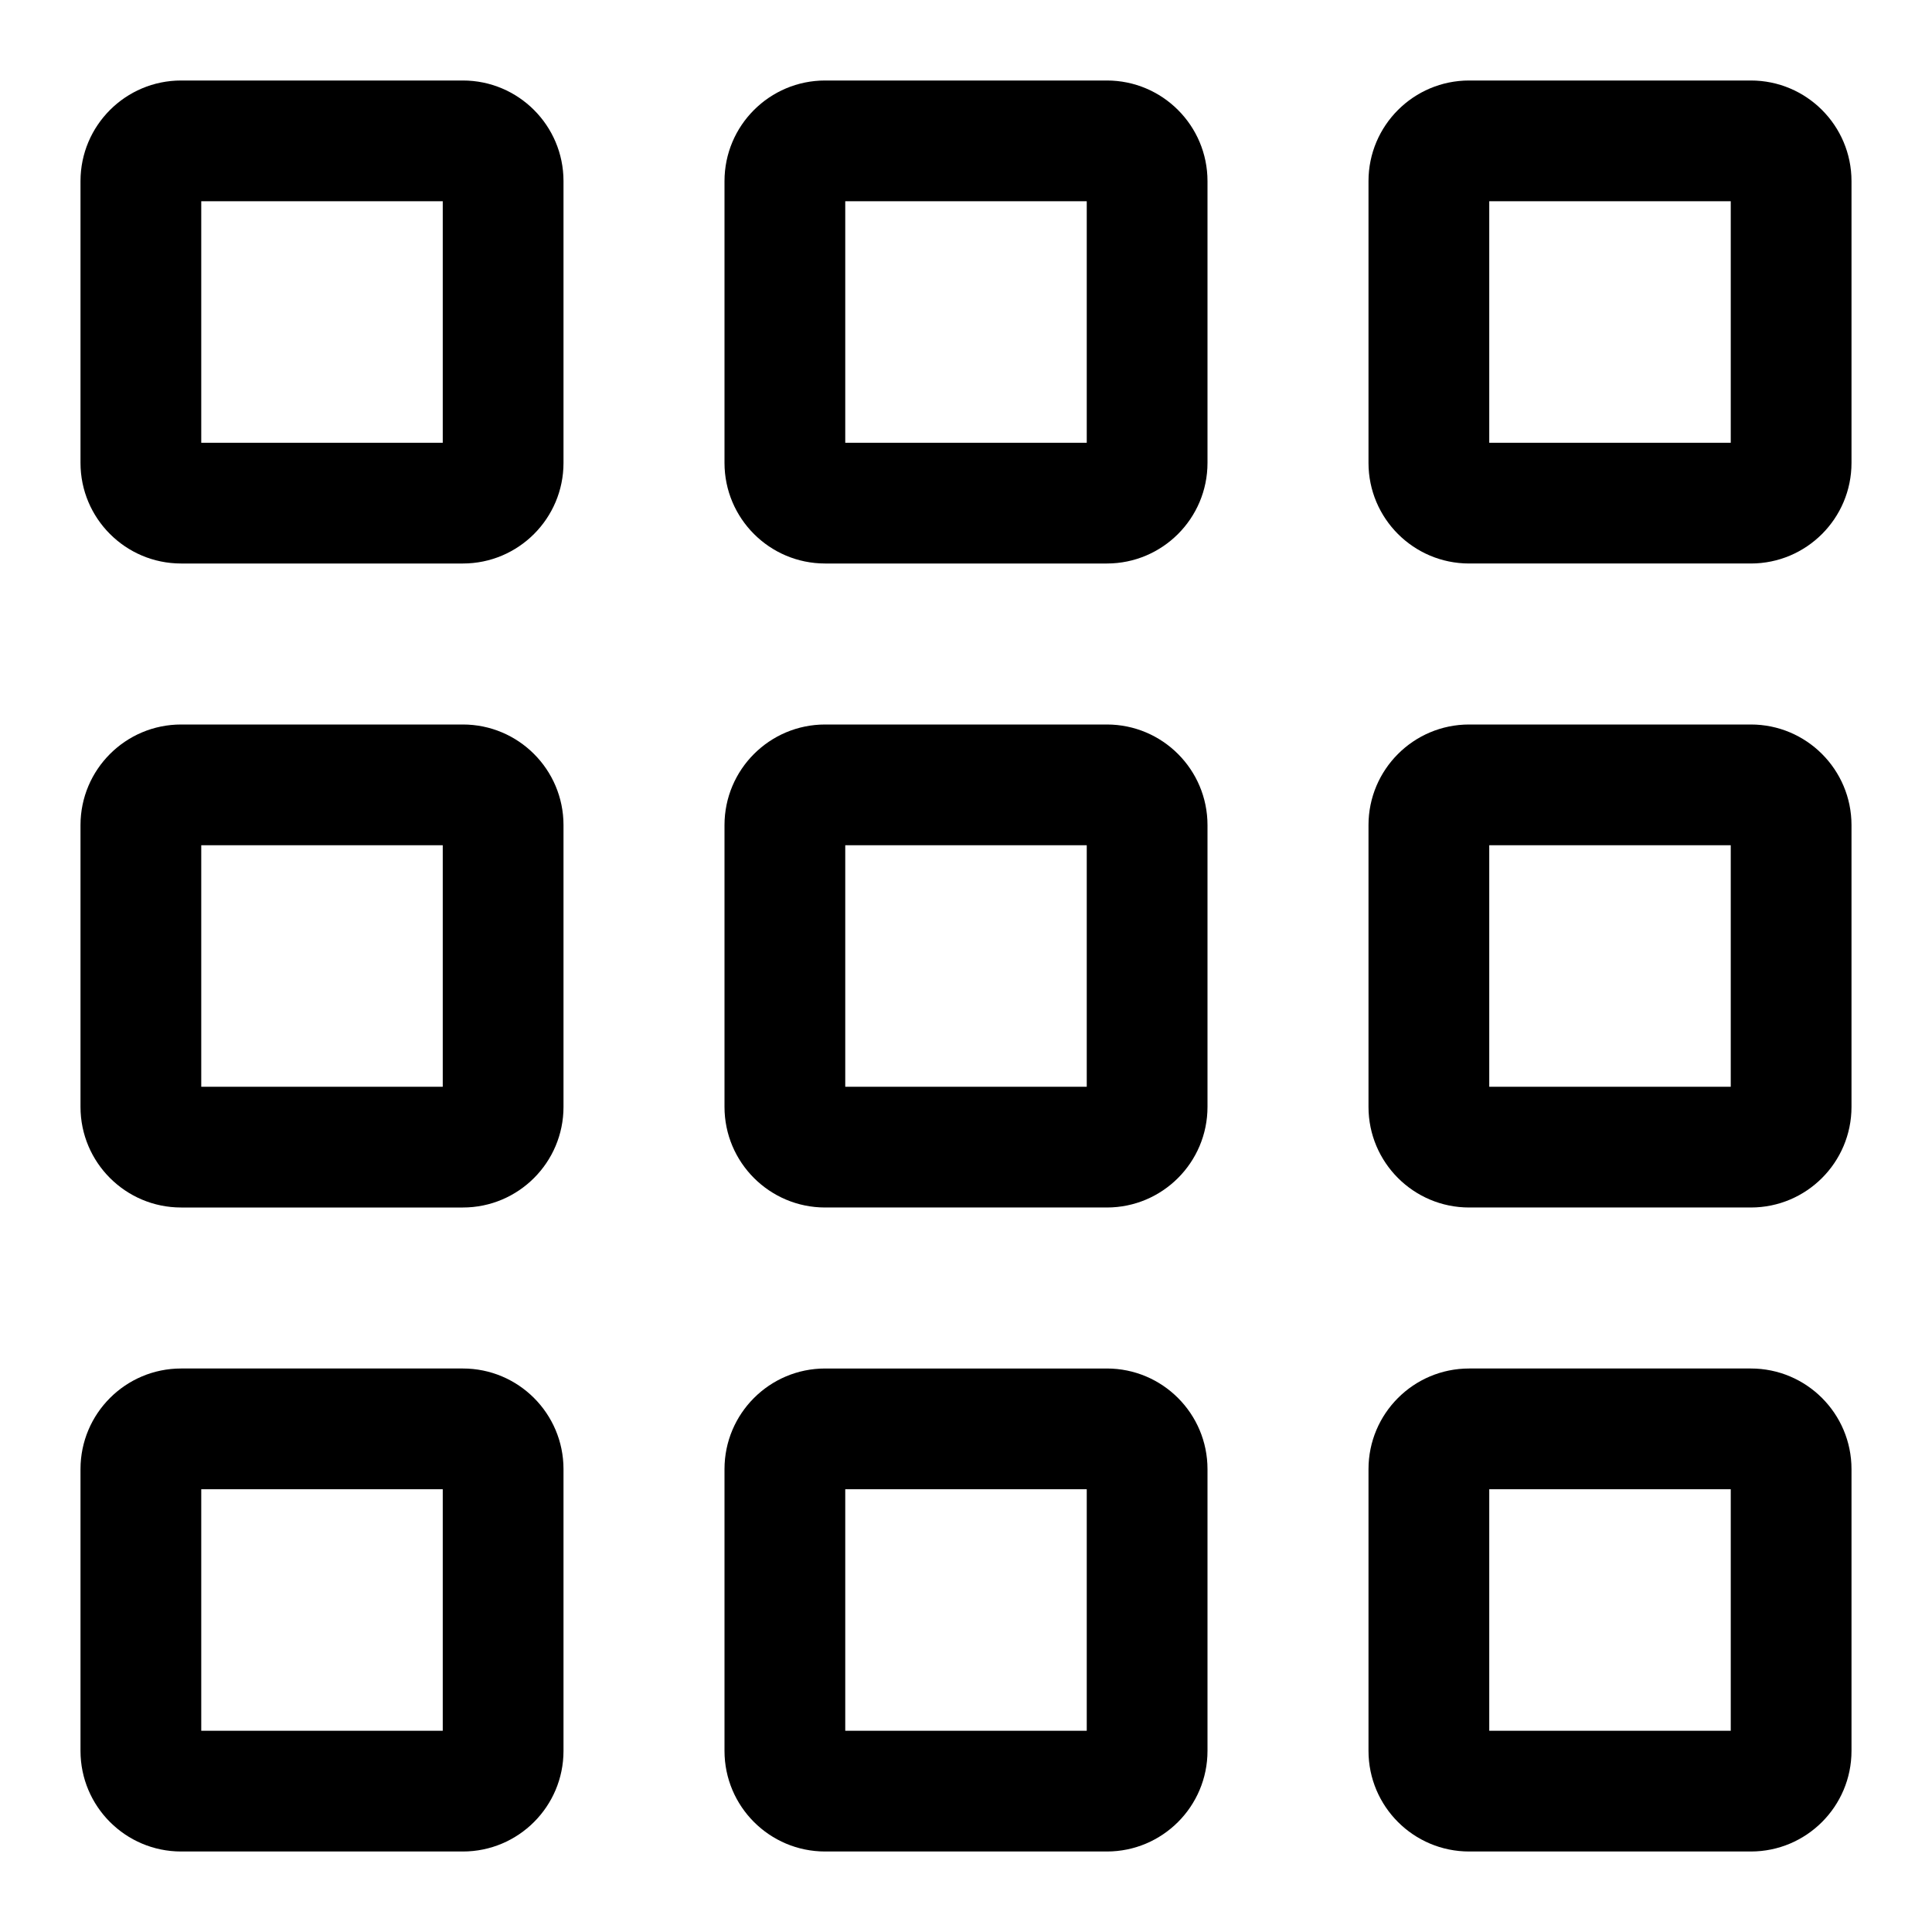 <svg xmlns="http://www.w3.org/2000/svg" width="24" height="24" fill="none" viewBox="0 0 24 24"><g fill="currentColor" fill-rule="evenodd" clip-rule="evenodd"><path d="M1 2.25C1 1.56 1.56 1 2.25 1h3.5C6.44 1 7 1.56 7 2.25v3.5C7 6.44 6.44 7 5.75 7h-3.5C1.56 7 1 6.44 1 5.75v-3.5zm1.5.25v3h3v-3h-3zM9 2.25C9 1.56 9.56 1 10.25 1h3.5c.69 0 1.25.56 1.25 1.25v3.5C15 6.44 14.44 7 13.75 7h-3.5C9.56 7 9 6.44 9 5.75v-3.5zm1.5.25v3h3v-3h-3zM18.25 1C17.56 1 17 1.56 17 2.25v3.5c0 .69.56 1.25 1.25 1.25h3.5C22.44 7 23 6.44 23 5.75v-3.5C23 1.56 22.44 1 21.75 1h-3.5zm.25 4.5v-3h3v3h-3zM1 10.25C1 9.56 1.56 9 2.25 9h3.5C6.44 9 7 9.56 7 10.25v3.5C7 14.44 6.44 15 5.75 15h-3.5C1.56 15 1 14.44 1 13.75v-3.5zm1.5.25v3h3v-3h-3zM10.25 9C9.56 9 9 9.56 9 10.25v3.5c0 .69.56 1.25 1.25 1.25h3.5c.69 0 1.25-.56 1.25-1.25v-3.5C15 9.56 14.44 9 13.75 9h-3.5zm.25 4.5v-3h3v3h-3zM17 10.25c0-.69.56-1.25 1.25-1.25h3.5c.69 0 1.25.56 1.25 1.25v3.5c0 .69-.56 1.25-1.25 1.25h-3.5c-.69 0-1.25-.56-1.25-1.25v-3.5zm1.5.25v3h3v-3h-3zM2.25 17C1.56 17 1 17.56 1 18.25v3.5c0 .69.56 1.25 1.25 1.25h3.5C6.44 23 7 22.44 7 21.75v-3.5C7 17.56 6.44 17 5.75 17h-3.5zm.25 4.5v-3h3v3h-3zM9 18.25c0-.69.56-1.25 1.25-1.25h3.5c.69 0 1.25.56 1.25 1.25v3.5c0 .69-.56 1.25-1.25 1.25h-3.5C9.56 23 9 22.44 9 21.75v-3.5zm1.5.25v3h3v-3h-3zM18.25 17c-.69 0-1.25.56-1.25 1.25v3.5c0 .69.56 1.25 1.25 1.25h3.5c.69 0 1.25-.56 1.25-1.25v-3.5c0-.69-.56-1.25-1.25-1.25h-3.5zm.25 4.5v-3h3v3h-3z"/></g></svg>